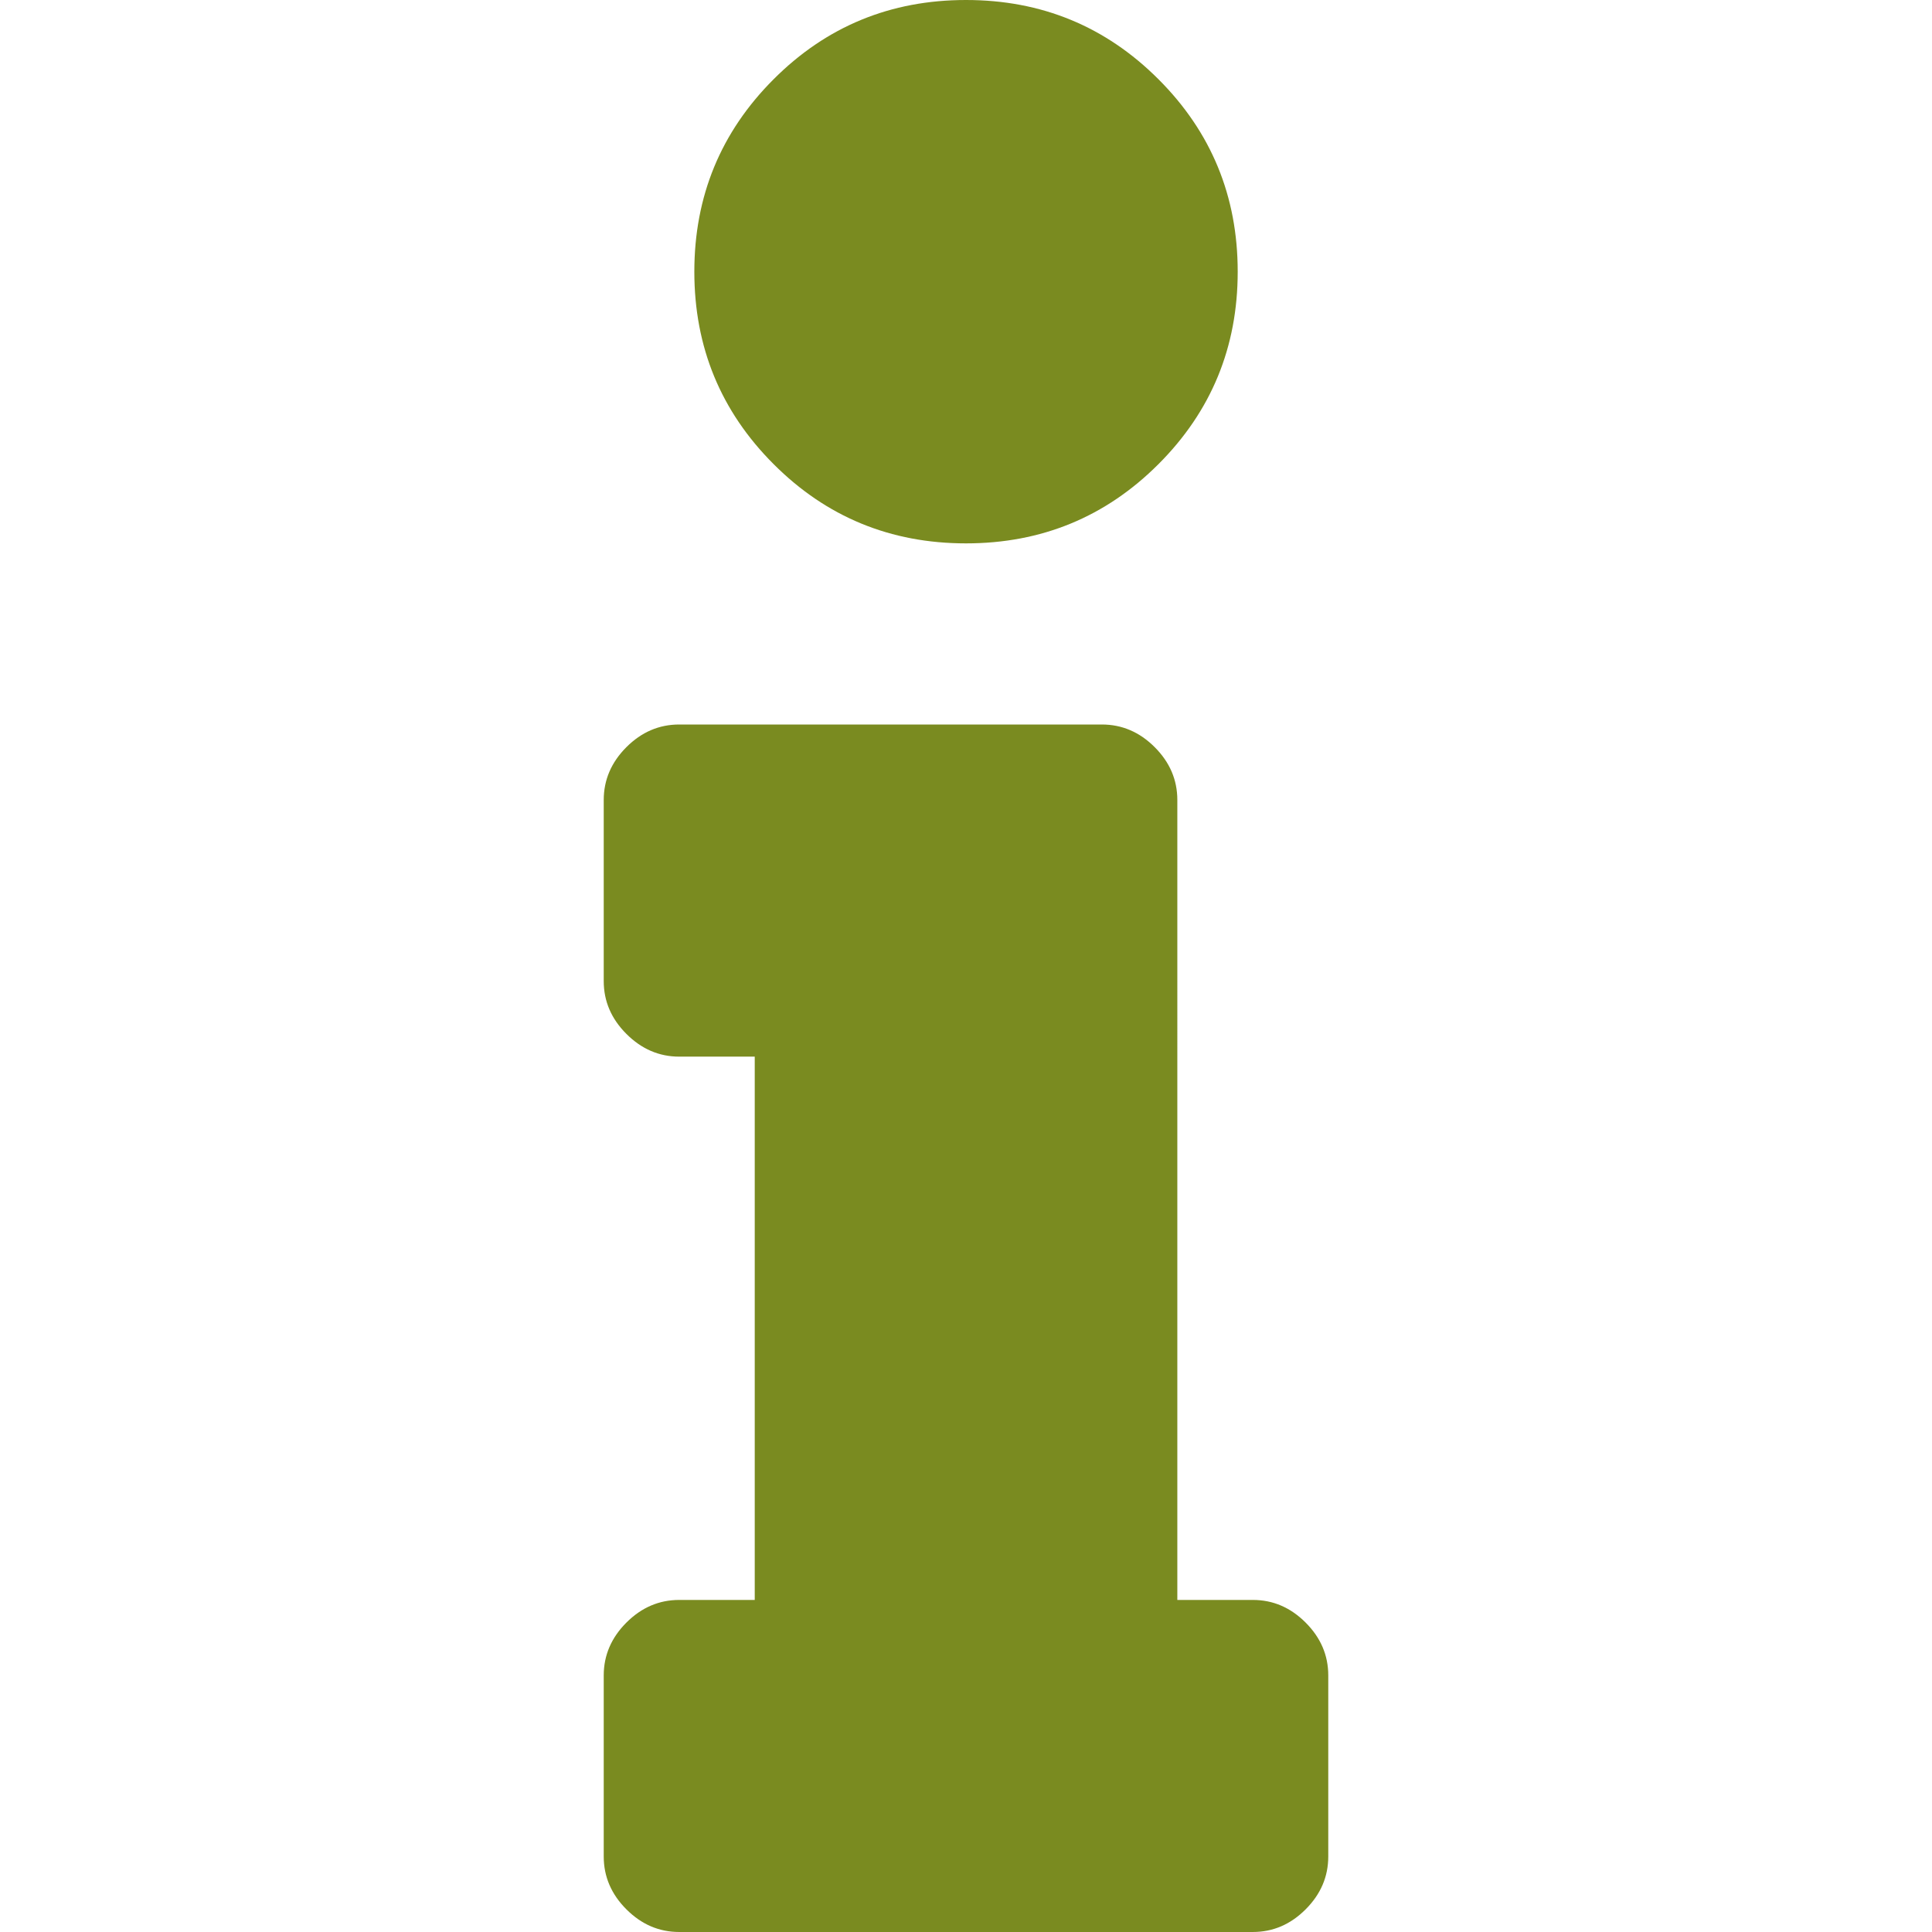 <?xml version="1.0" encoding="utf-8"?>
<!-- Generator: Adobe Illustrator 16.0.4, SVG Export Plug-In . SVG Version: 6.00 Build 0)  -->
<!DOCTYPE svg PUBLIC "-//W3C//DTD SVG 1.1//EN" "http://www.w3.org/Graphics/SVG/1.1/DTD/svg11.dtd">
<svg version="1.1" id="Ebene_1" xmlns="http://www.w3.org/2000/svg" xmlns:xlink="http://www.w3.org/1999/xlink" x="0px" y="0px"
	 width="500px" height="500px" viewBox="0 0 500 500" enable-background="new 0 0 500 500" xml:space="preserve">
<g>
	<path fill="#7A8B20" d="M249.996,0c19.54,0,36.141,6.836,49.813,20.508s20.508,30.273,20.508,49.805s-6.836,36.133-20.508,49.805
		s-30.273,20.508-49.813,20.508c-19.522,0-36.133-6.836-49.786-20.508c-13.672-13.672-20.517-30.273-20.517-49.805
		s6.845-36.133,20.517-49.805C213.863,6.836,230.474,0,249.996,0 M175.786,414.062c-5.211,0-9.766,1.953-13.672,5.859
		s-5.869,8.47-5.869,13.672v46.875c0,5.202,1.962,9.766,5.869,13.672s8.46,5.859,13.672,5.859h148.437
		c5.223,0,9.766-1.953,13.672-5.859s5.859-8.47,5.859-13.672v-46.875c0-5.202-1.953-9.766-5.859-13.672s-8.449-5.859-13.672-5.859
		h-19.531V207.031c0-5.202-1.953-9.766-5.859-13.672s-8.469-5.859-13.672-5.859H175.786c-5.211,0-9.766,1.953-13.672,5.859
		s-5.869,8.47-5.869,13.672v46.875c0,5.221,1.962,9.766,5.869,13.672s8.46,5.879,13.672,5.879h19.541v140.605H175.786z"/>
</g>
</svg>
